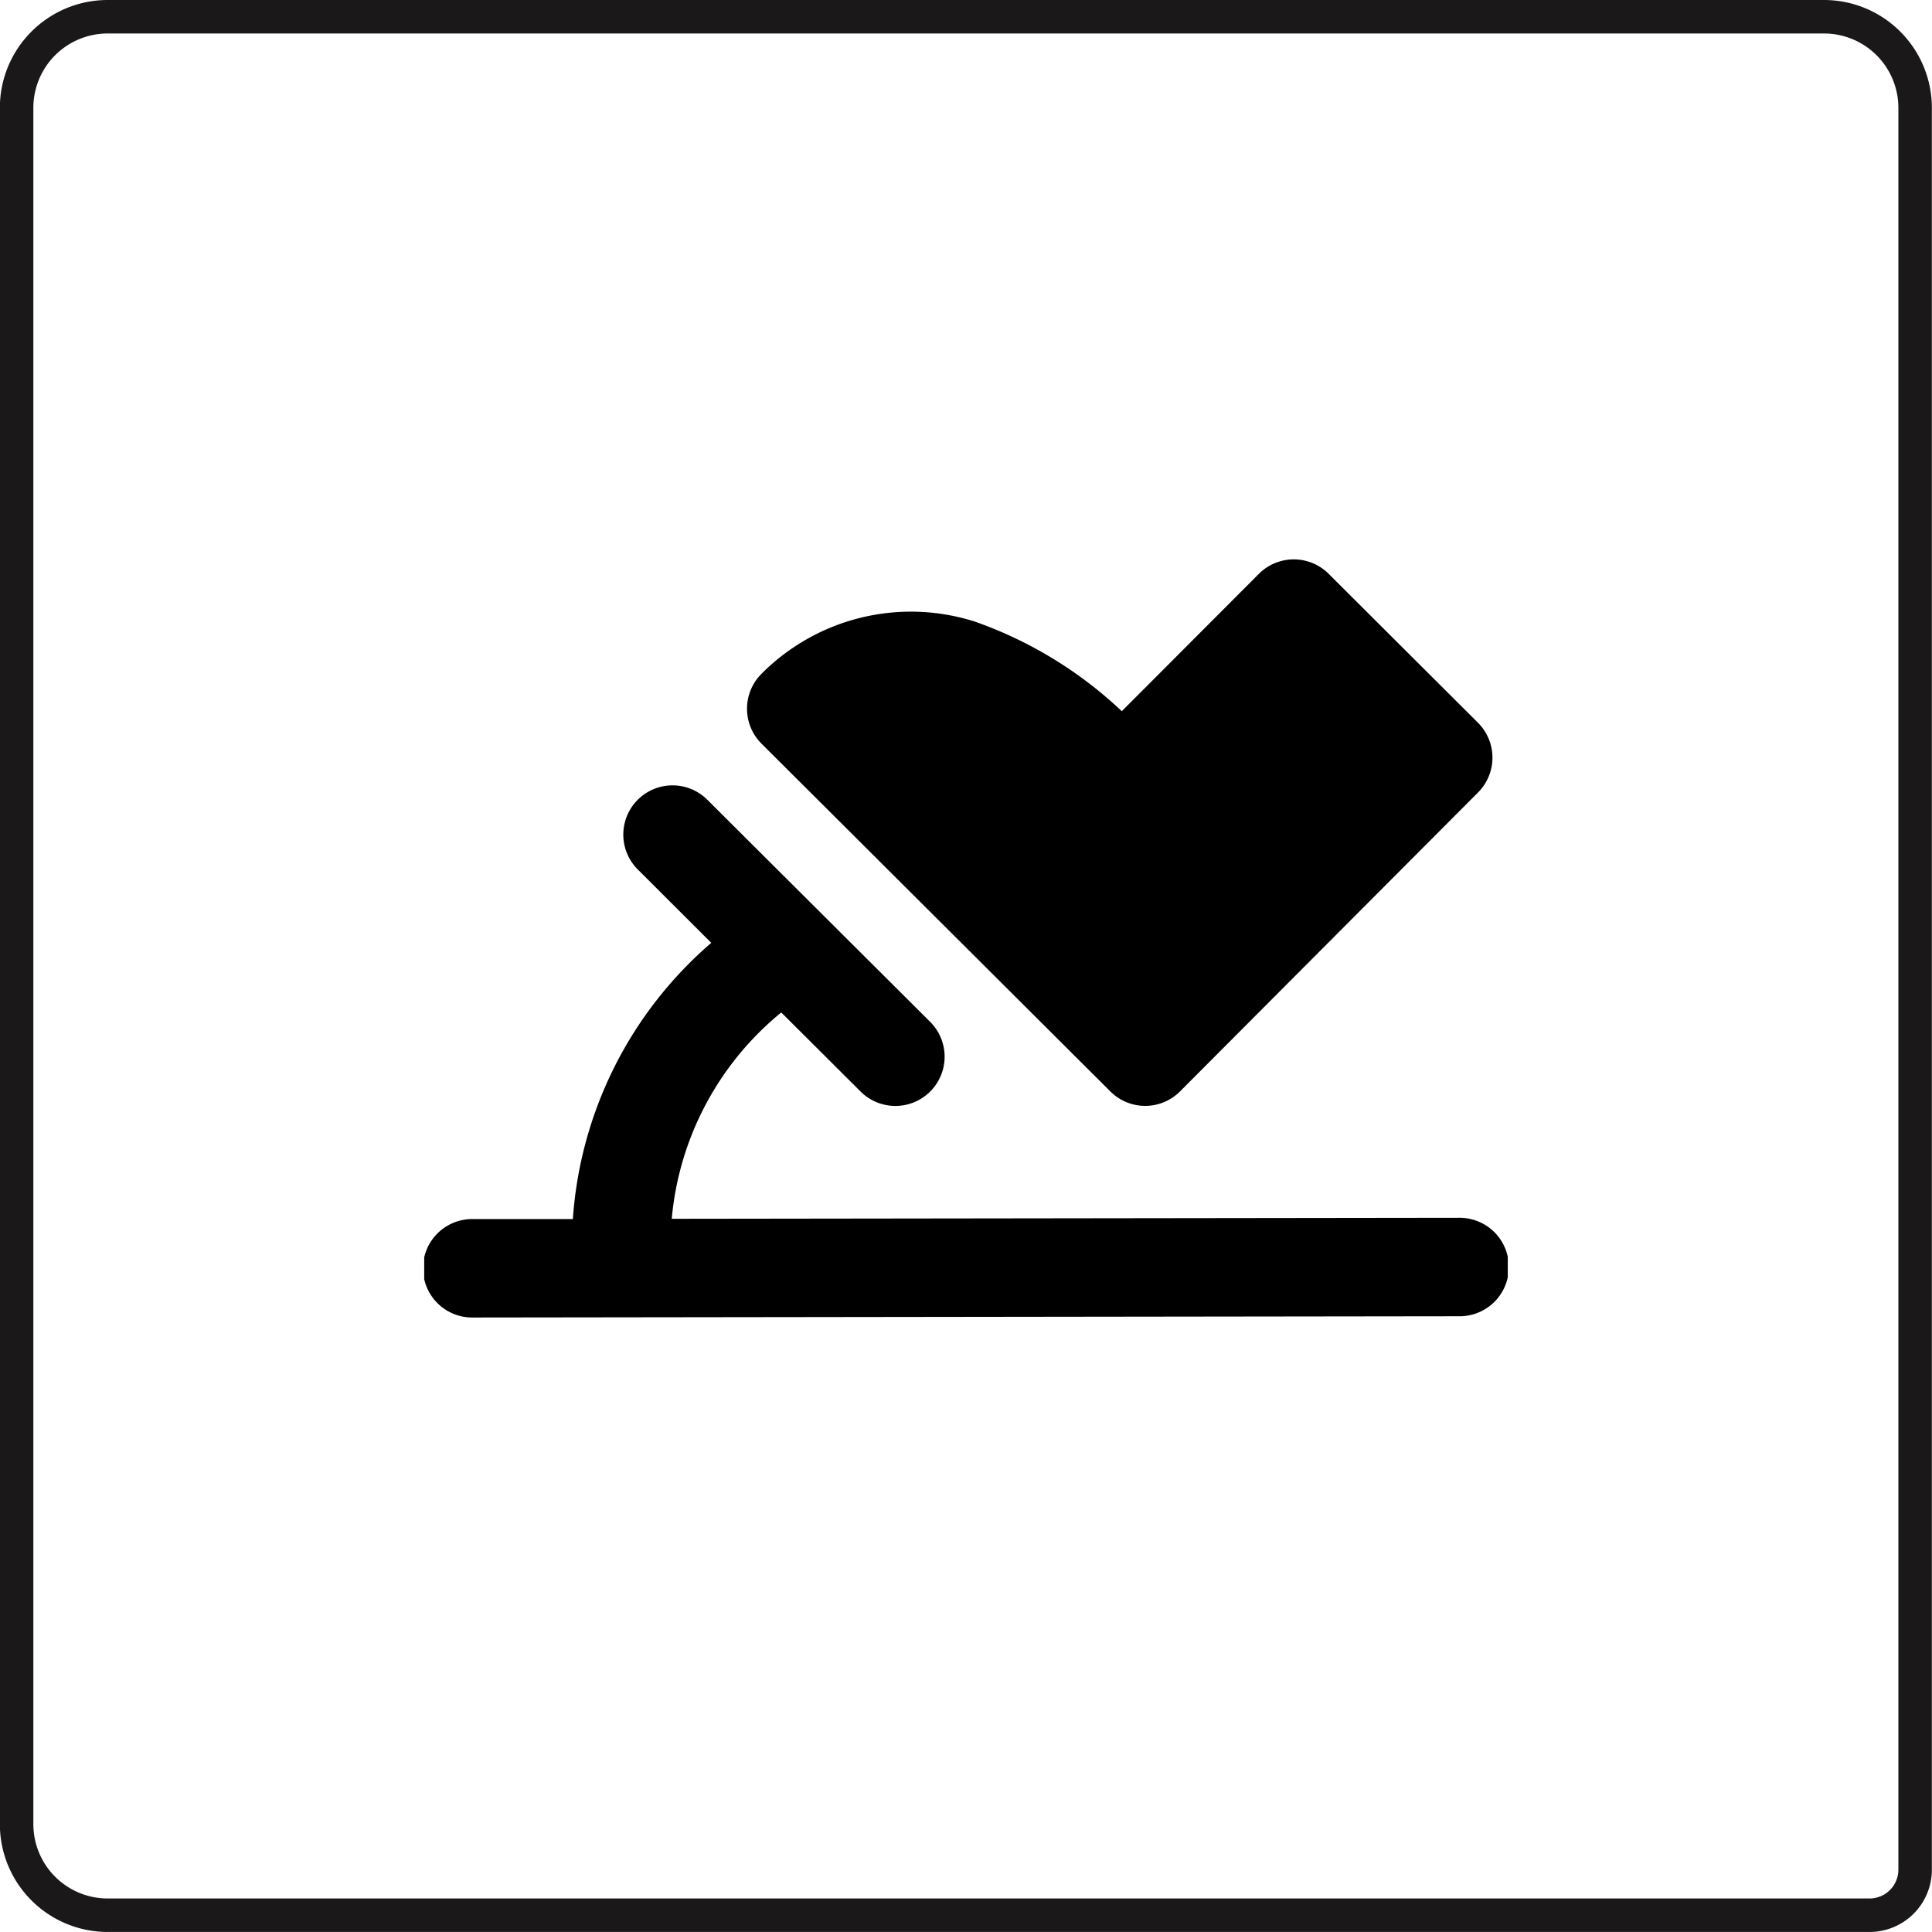 <svg xmlns="http://www.w3.org/2000/svg" xmlns:xlink="http://www.w3.org/1999/xlink" width="73.266" height="73.265" viewBox="0 0 73.266 73.265">
  <defs>
    <clipPath id="clip-path">
      <rect id="Rectangle_1498" data-name="Rectangle 1498" width="41.091" height="28.756" fill="none"/>
    </clipPath>
  </defs>
  <g id="Group_7936" data-name="Group 7936" transform="translate(-578.99 -2665.983)">
    <path id="Path_9445" data-name="Path 9445" d="M116.819,104.121H50a3.454,3.454,0,0,1-3.454-3.454V35.58A3.454,3.454,0,0,1,50,32.126h65.086a3.456,3.456,0,0,1,3.456,3.454v66.814A1.729,1.729,0,0,1,116.819,104.121Z" transform="translate(533.074 2634.492)" fill="none" stroke="#1a1818" stroke-miterlimit="10" stroke-width="1.27"/>
    <g id="Group_7653" data-name="Group 7653" transform="translate(595.077 2687.195)">
      <g id="Group_7652" data-name="Group 7652" transform="translate(0 0)" clip-path="url(#clip-path)">
        <path id="Path_9532" data-name="Path 9532" d="M25.281.548l-5.2,5.21a15.684,15.684,0,0,0-5.579-3.4A7.991,7.991,0,0,0,6.416,4.342a1.871,1.871,0,0,0,0,2.645L19.646,20.177a1.866,1.866,0,0,0,2.643,0l11.3-11.335a1.869,1.869,0,0,0,0-2.645L27.921.544A1.871,1.871,0,0,0,25.281.548Z" transform="translate(6.373 0)"/>
        <path id="Path_9533" data-name="Path 9533" d="M9.415,4.11A1.867,1.867,0,0,0,8.1,7.3l2.786,2.782A15.191,15.191,0,0,0,5.637,20.557l-3.773,0a1.867,1.867,0,1,0,0,3.733l37.358-.048a1.867,1.867,0,1,0,0-3.733l-29.835.038a11.418,11.418,0,0,1,4.153-7.825l3.01,3a1.867,1.867,0,0,0,2.636-2.645l0,0L10.735,4.654a1.874,1.874,0,0,0-1.32-.544" transform="translate(0 4.461)"/>
      </g>
    </g>
  </g>
</svg>
